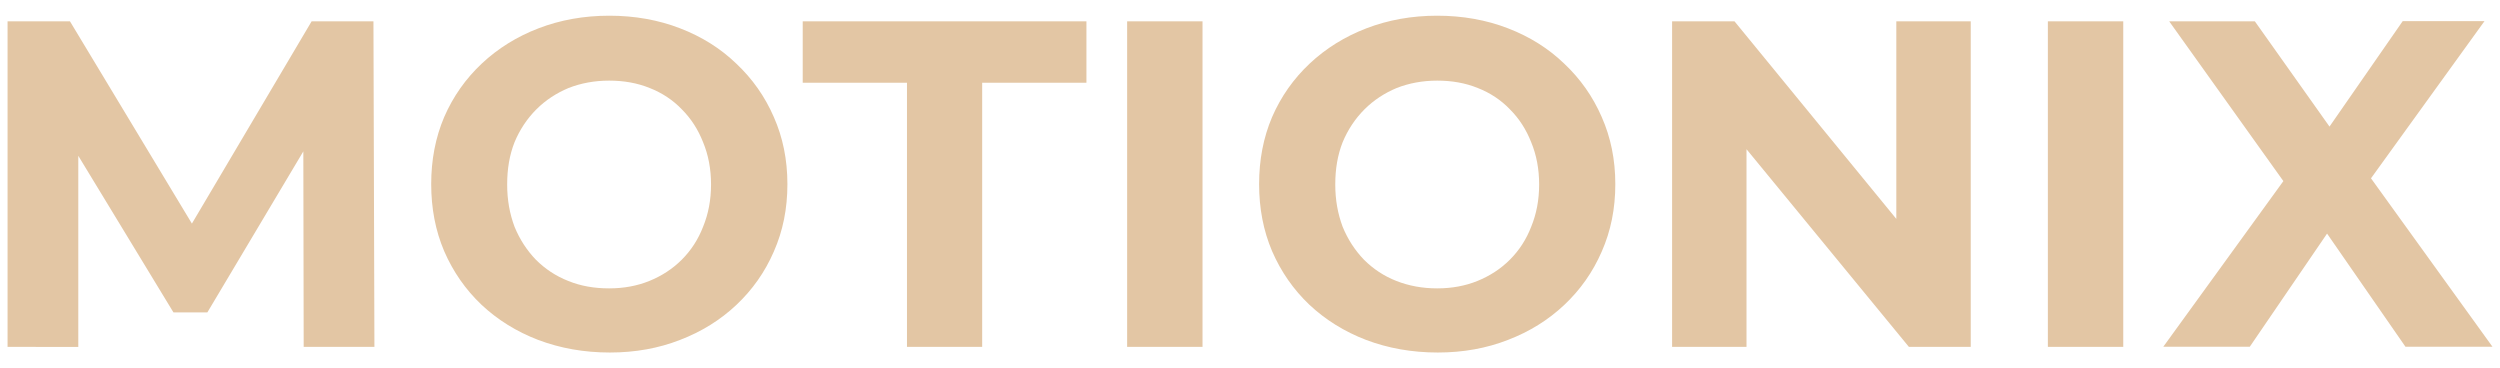 <svg viewBox="0 0 129 19" version="1.1" xmlns="http://www.w3.org/2000/svg" id="Layer_1">
  
  <defs>
    <style>
      .st0 {
        fill: #e3c6a4;
      }
    </style>
  </defs>
  <path d="M.39,17.9V1.1h3.22l7.15,11.86h-1.7L16.08,1.1h3.19l.05,16.8h-3.65l-.02-11.21h.67l-5.62,9.43h-1.75L3.22,6.69h.82v11.21H.39ZM31.47,18.19c-1.33,0-2.56-.22-3.7-.65-1.12-.43-2.1-1.04-2.93-1.82-.82-.78-1.46-1.7-1.92-2.76-.45-1.06-.67-2.21-.67-3.46s.22-2.4.67-3.46c.46-1.06,1.11-1.98,1.94-2.76s1.81-1.39,2.93-1.82c1.12-.43,2.34-.65,3.65-.65s2.54.22,3.65.65c1.12.43,2.09,1.04,2.9,1.82.83.78,1.48,1.7,1.94,2.76.46,1.04.7,2.19.7,3.46s-.23,2.41-.7,3.48c-.46,1.06-1.11,1.98-1.94,2.76-.82.77-1.78,1.37-2.9,1.8-1.1.43-2.31.65-3.62.65ZM31.44,14.88c.75,0,1.44-.13,2.06-.38.64-.26,1.2-.62,1.68-1.1.48-.48.85-1.05,1.1-1.7.27-.66.41-1.38.41-2.18s-.14-1.53-.41-2.18c-.26-.66-.62-1.22-1.1-1.7-.46-.48-1.02-.85-1.66-1.1-.64-.26-1.34-.38-2.09-.38s-1.45.13-2.09.38c-.62.26-1.18.62-1.66,1.1-.48.48-.86,1.05-1.13,1.7-.26.66-.38,1.38-.38,2.18s.13,1.51.38,2.18c.27.66.64,1.22,1.1,1.7.48.48,1.04.85,1.68,1.1.64.26,1.34.38,2.09.38ZM46.8,17.9V4.27h-5.38V1.1h14.64v3.17h-5.38v13.63h-3.89ZM58.16,17.9V1.1h3.89v16.8h-3.89ZM74.19,18.19c-1.33,0-2.56-.22-3.7-.65-1.12-.43-2.1-1.04-2.93-1.82-.82-.78-1.46-1.7-1.92-2.76-.45-1.06-.67-2.21-.67-3.46s.22-2.4.67-3.46c.46-1.06,1.11-1.98,1.94-2.76s1.81-1.39,2.93-1.82c1.12-.43,2.34-.65,3.65-.65s2.54.22,3.65.65c1.12.43,2.09,1.04,2.9,1.82.83.78,1.48,1.7,1.94,2.76.46,1.04.7,2.19.7,3.46s-.23,2.41-.7,3.48c-.46,1.06-1.11,1.98-1.94,2.76-.82.77-1.78,1.37-2.9,1.8-1.1.43-2.31.65-3.62.65ZM74.17,14.88c.75,0,1.44-.13,2.06-.38.64-.26,1.2-.62,1.68-1.1.48-.48.85-1.05,1.1-1.7.27-.66.41-1.38.41-2.18s-.14-1.53-.41-2.18c-.26-.66-.62-1.22-1.1-1.7-.46-.48-1.02-.85-1.66-1.1-.64-.26-1.34-.38-2.09-.38s-1.45.13-2.09.38c-.62.26-1.18.62-1.66,1.1-.48.48-.86,1.05-1.13,1.7-.26.66-.38,1.38-.38,2.18s.13,1.51.38,2.18c.27.66.64,1.22,1.1,1.7.48.48,1.04.85,1.68,1.1s1.34.38,2.09.38ZM86.28,17.9V1.1h3.22l9.91,12.1h-1.56V1.1h3.84v16.8h-3.19l-9.94-12.1h1.56v12.1h-3.84ZM105.67,17.9V1.1h3.89v16.8h-3.89ZM111.62,17.9l7.22-9.96v2.83l-6.91-9.67h4.42l4.78,6.74-1.85.02,4.7-6.77h4.22l-6.86,9.5v-2.78l7.27,10.08h-4.49l-4.94-7.13h1.78l-4.87,7.13h-4.46Z" class="st0"></path>
</svg>